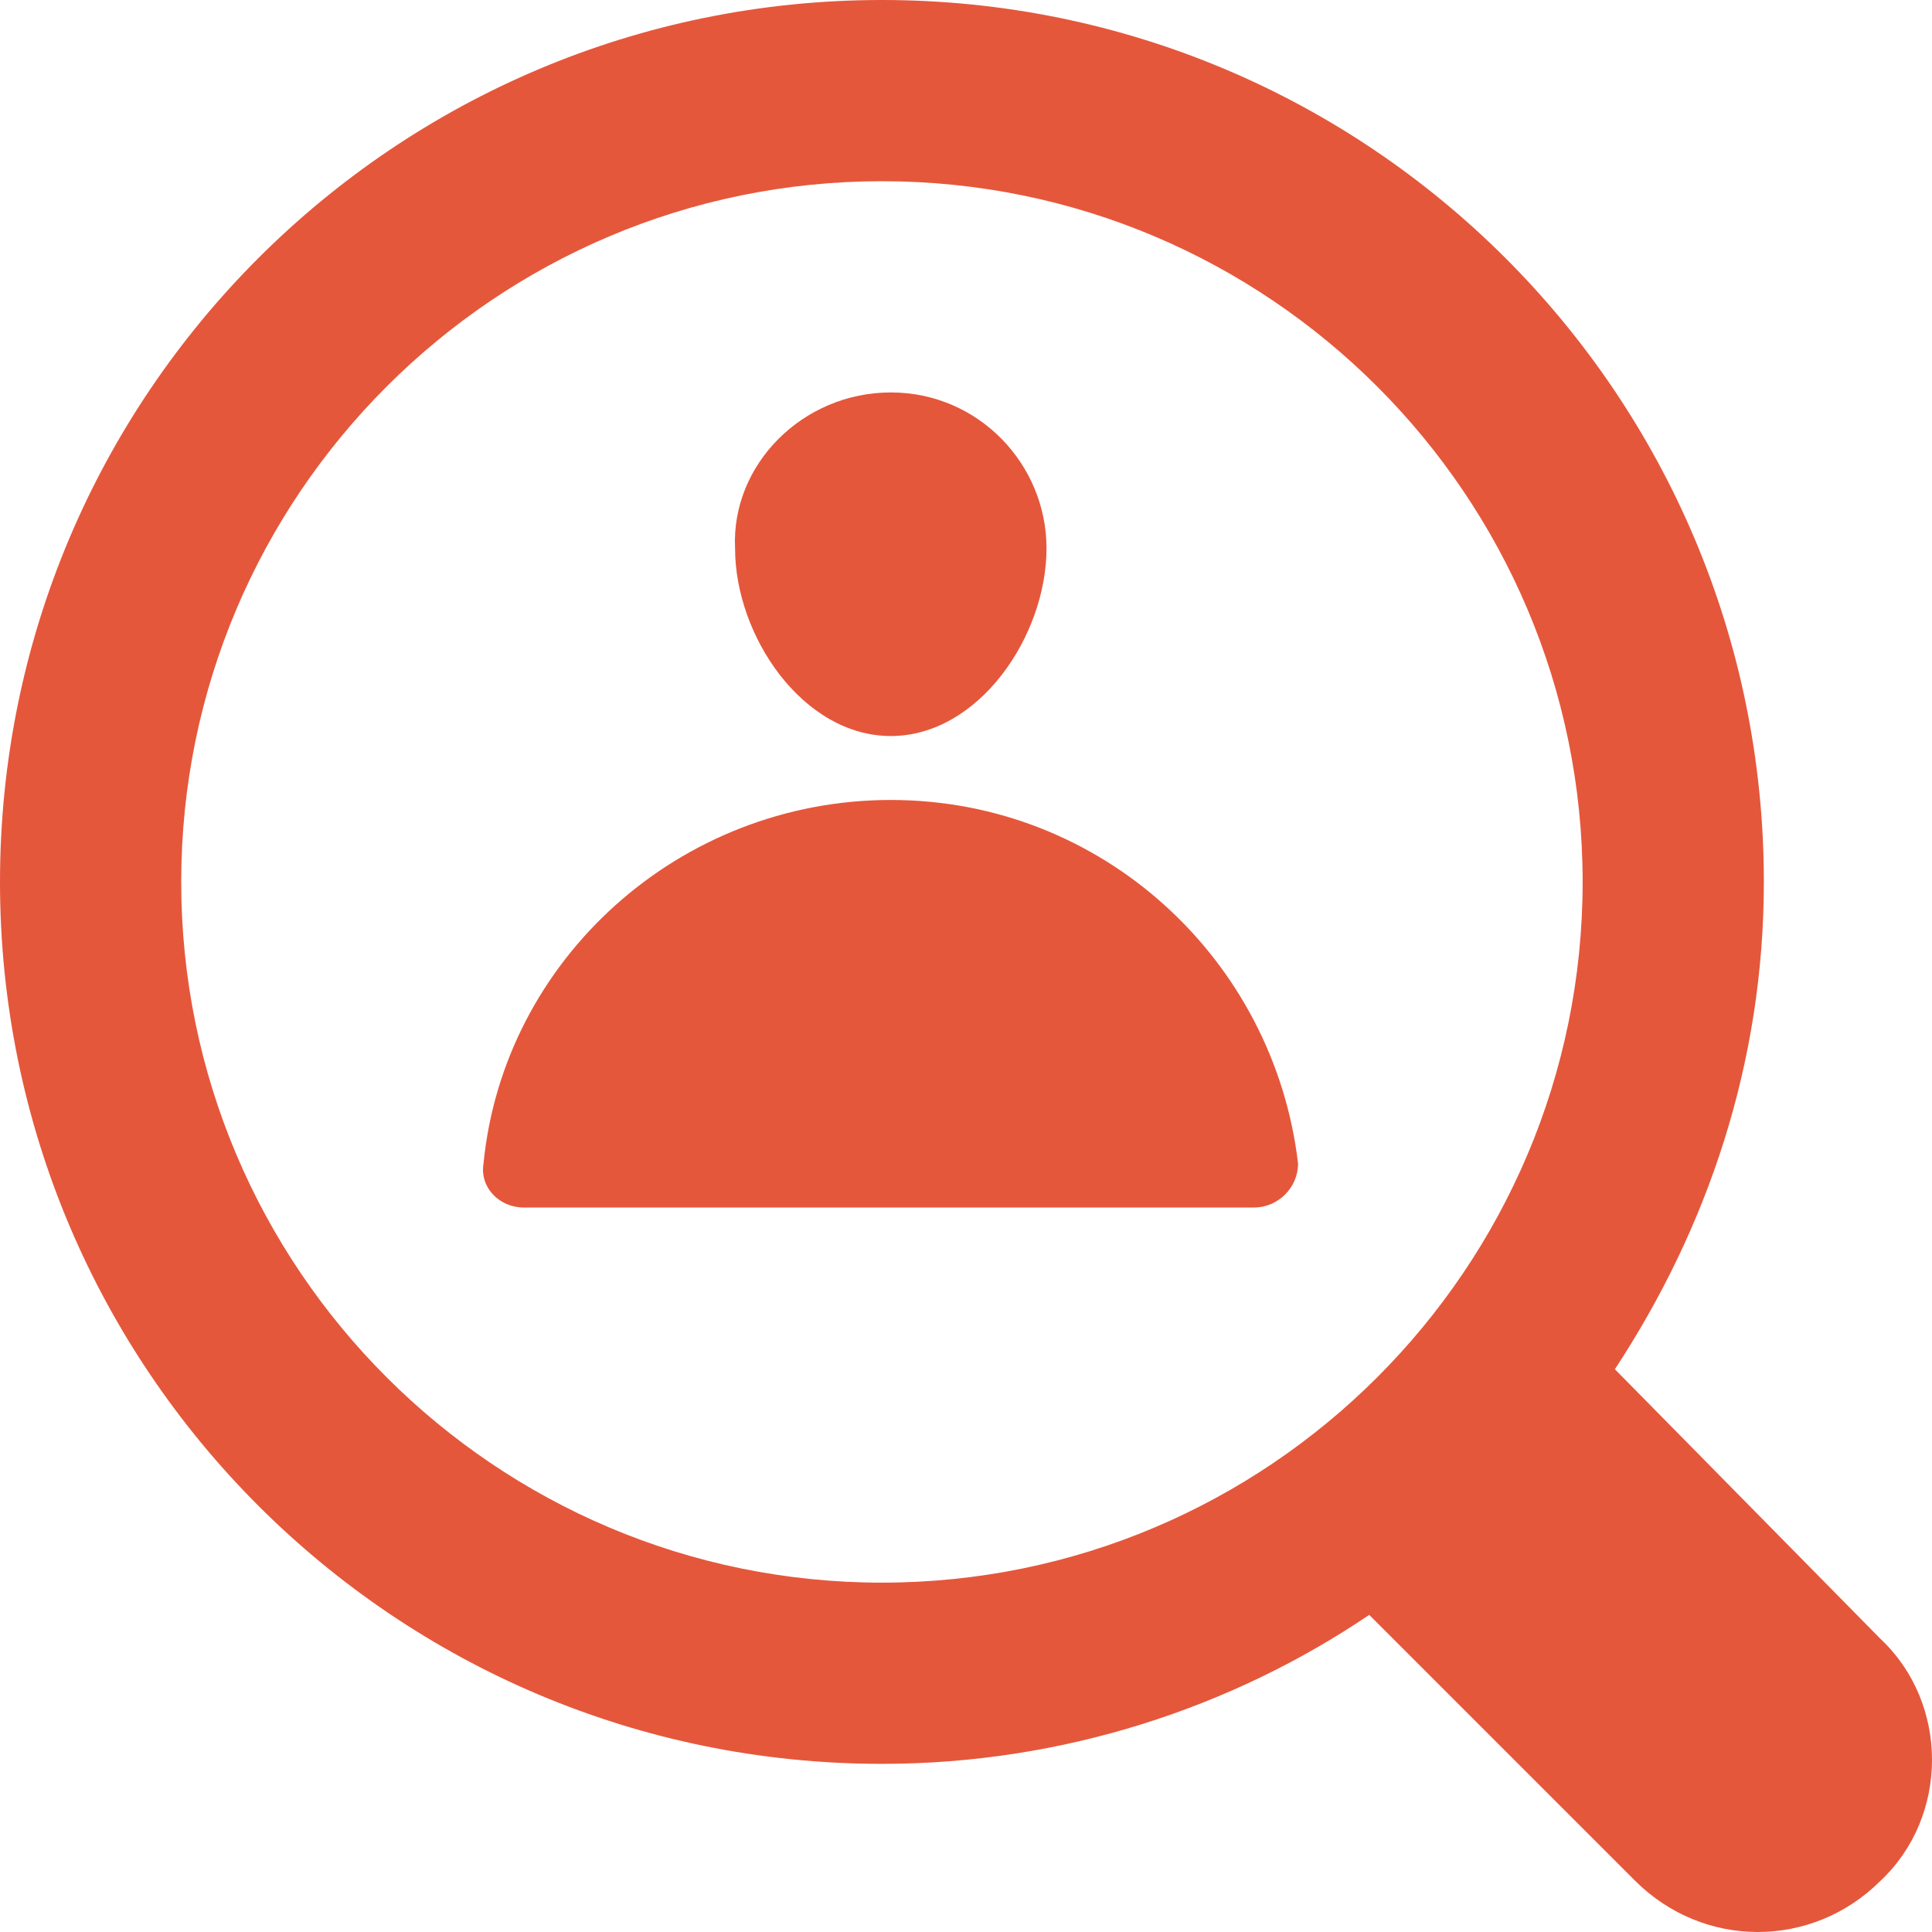 <svg width="64" height="64" viewBox="0 0 64 64" fill="none" xmlns="http://www.w3.org/2000/svg">
<path d="M29.509 13C32.418 13 34.667 15.382 34.667 18.162C34.667 21.073 32.418 24.382 29.509 24.382C26.599 24.382 24.35 21.073 24.35 18.162C24.218 15.382 26.599 13 29.509 13ZM41.545 40H17.34C16.546 40 15.885 39.338 16.017 38.544C16.678 31.794 22.498 26.5 29.509 26.5C36.519 26.5 42.206 31.794 43 38.544C43 39.338 42.339 40 41.545 40Z" fill="#E5573B"/>
<path d="M62.299 54.295L53.495 45.357C56.563 40.688 58.43 35.218 58.43 29.215C58.43 13.073 45.357 0 29.215 0C13.073 0 0 13.073 0 29.215C0 45.357 13.073 58.43 29.215 58.43C35.218 58.43 40.821 56.563 45.357 53.495L54.161 62.299C56.429 64.567 60.031 64.567 62.299 62.299C64.567 60.165 64.567 56.429 62.299 54.295ZM29.215 52.427C16.409 52.427 6.003 42.022 6.003 29.215C6.003 16.409 16.409 6.003 29.215 6.003C42.022 6.003 52.427 16.409 52.427 29.215C52.427 42.022 42.022 52.427 29.215 52.427Z" fill="#E5573B"/>
</svg>
